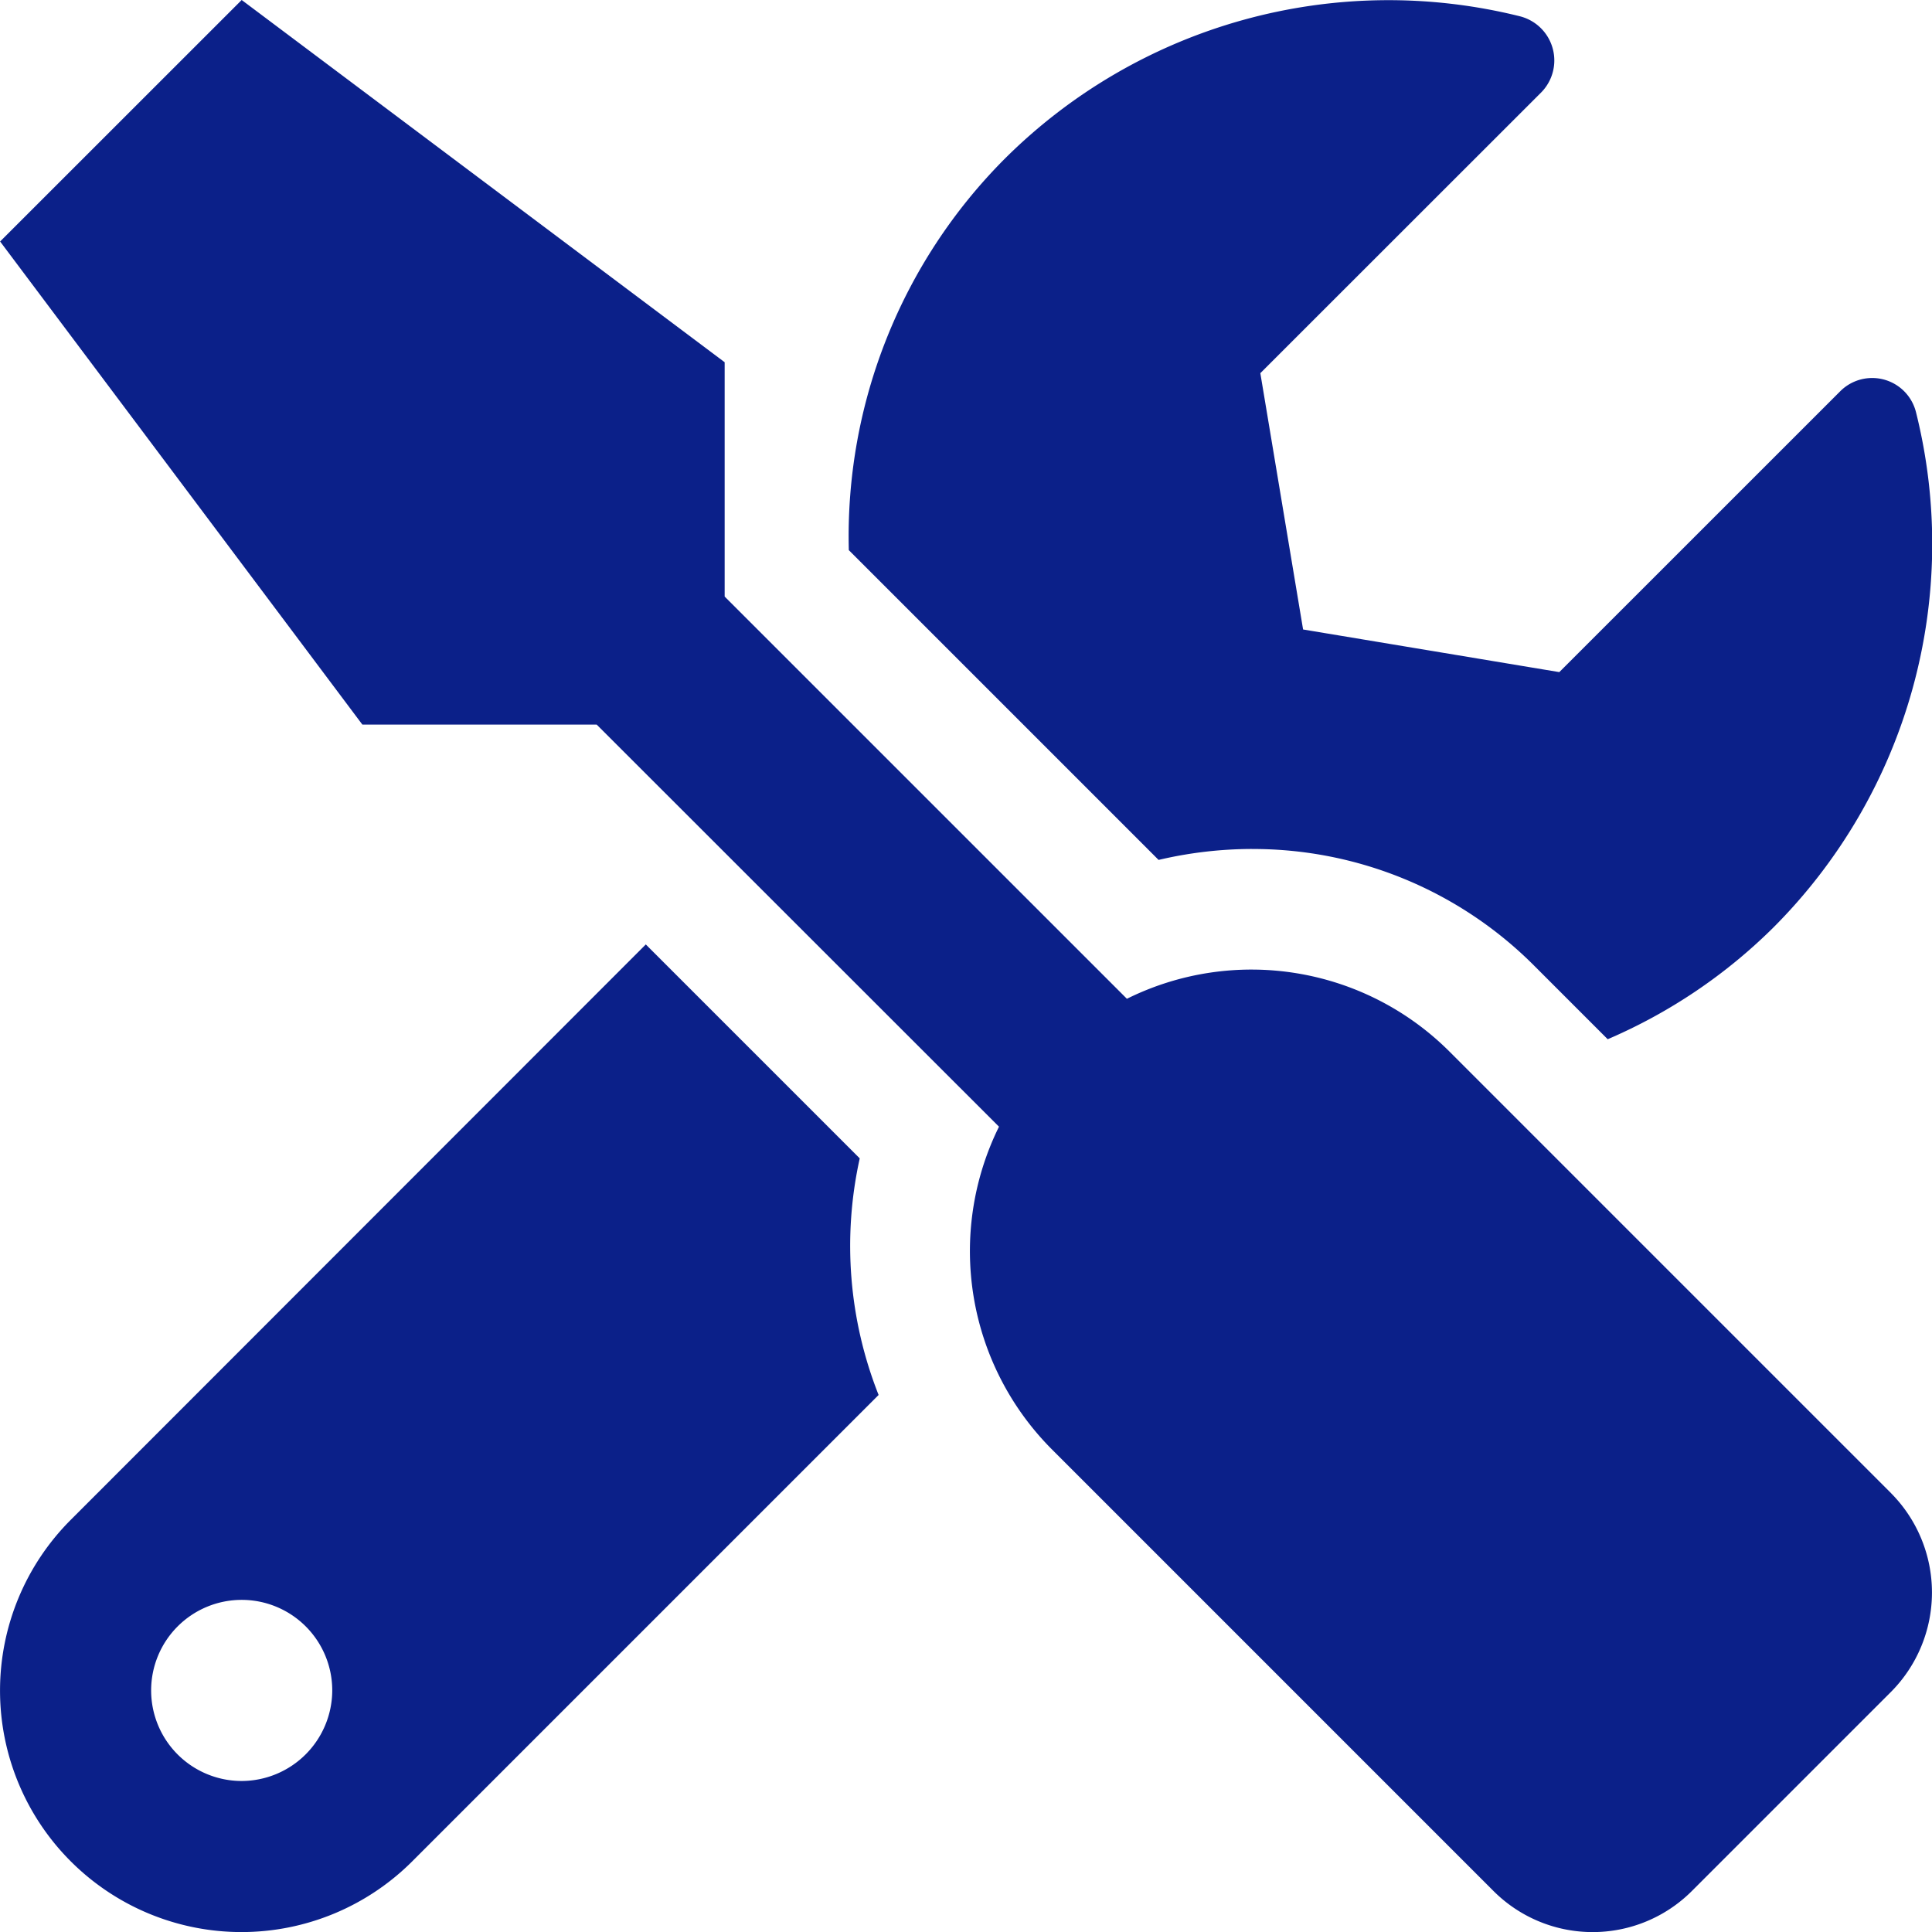 <svg xmlns="http://www.w3.org/2000/svg" width="64.389" height="64.392" viewBox="0 0 64.389 64.392">
  <path id="Icon_awesome-tools" data-name="Icon awesome-tools" d="M63.018,49.761,48.292,35.035a9.337,9.337,0,0,0-10.739-1.748L24.147,19.882V12.072L8.051,0,0,8.048l12.072,16.1h7.809L33.29,37.55a9.357,9.357,0,0,0,1.748,10.739L49.763,63.015a4.675,4.675,0,0,0,6.627,0l6.627-6.627a4.7,4.7,0,0,0,0-6.627Zm-21.3-21.466a13.231,13.231,0,0,1,9.419,3.9l2.44,2.44a17.8,17.8,0,0,0,5.508-3.71,18.085,18.085,0,0,0,4.766-17.19,1.505,1.505,0,0,0-2.528-.692L51.964,22.4l-8.539-1.421L42,12.437,51.36,3.081a1.518,1.518,0,0,0-.717-2.54A18.115,18.115,0,0,0,33.466,5.307a17.821,17.821,0,0,0-5.181,13.028L38.609,28.659A13.7,13.7,0,0,1,41.715,28.294ZM28.649,38.606l-7.13-7.13L2.354,50.653A8.047,8.047,0,0,0,13.735,62.034L29.278,46.491a13.5,13.5,0,0,1-.629-7.885ZM8.051,59.356a3.018,3.018,0,1,1,3.018-3.018A3.027,3.027,0,0,1,8.051,59.356Z" transform="translate(0.004)" fill="#0b2089"/>
</svg>
